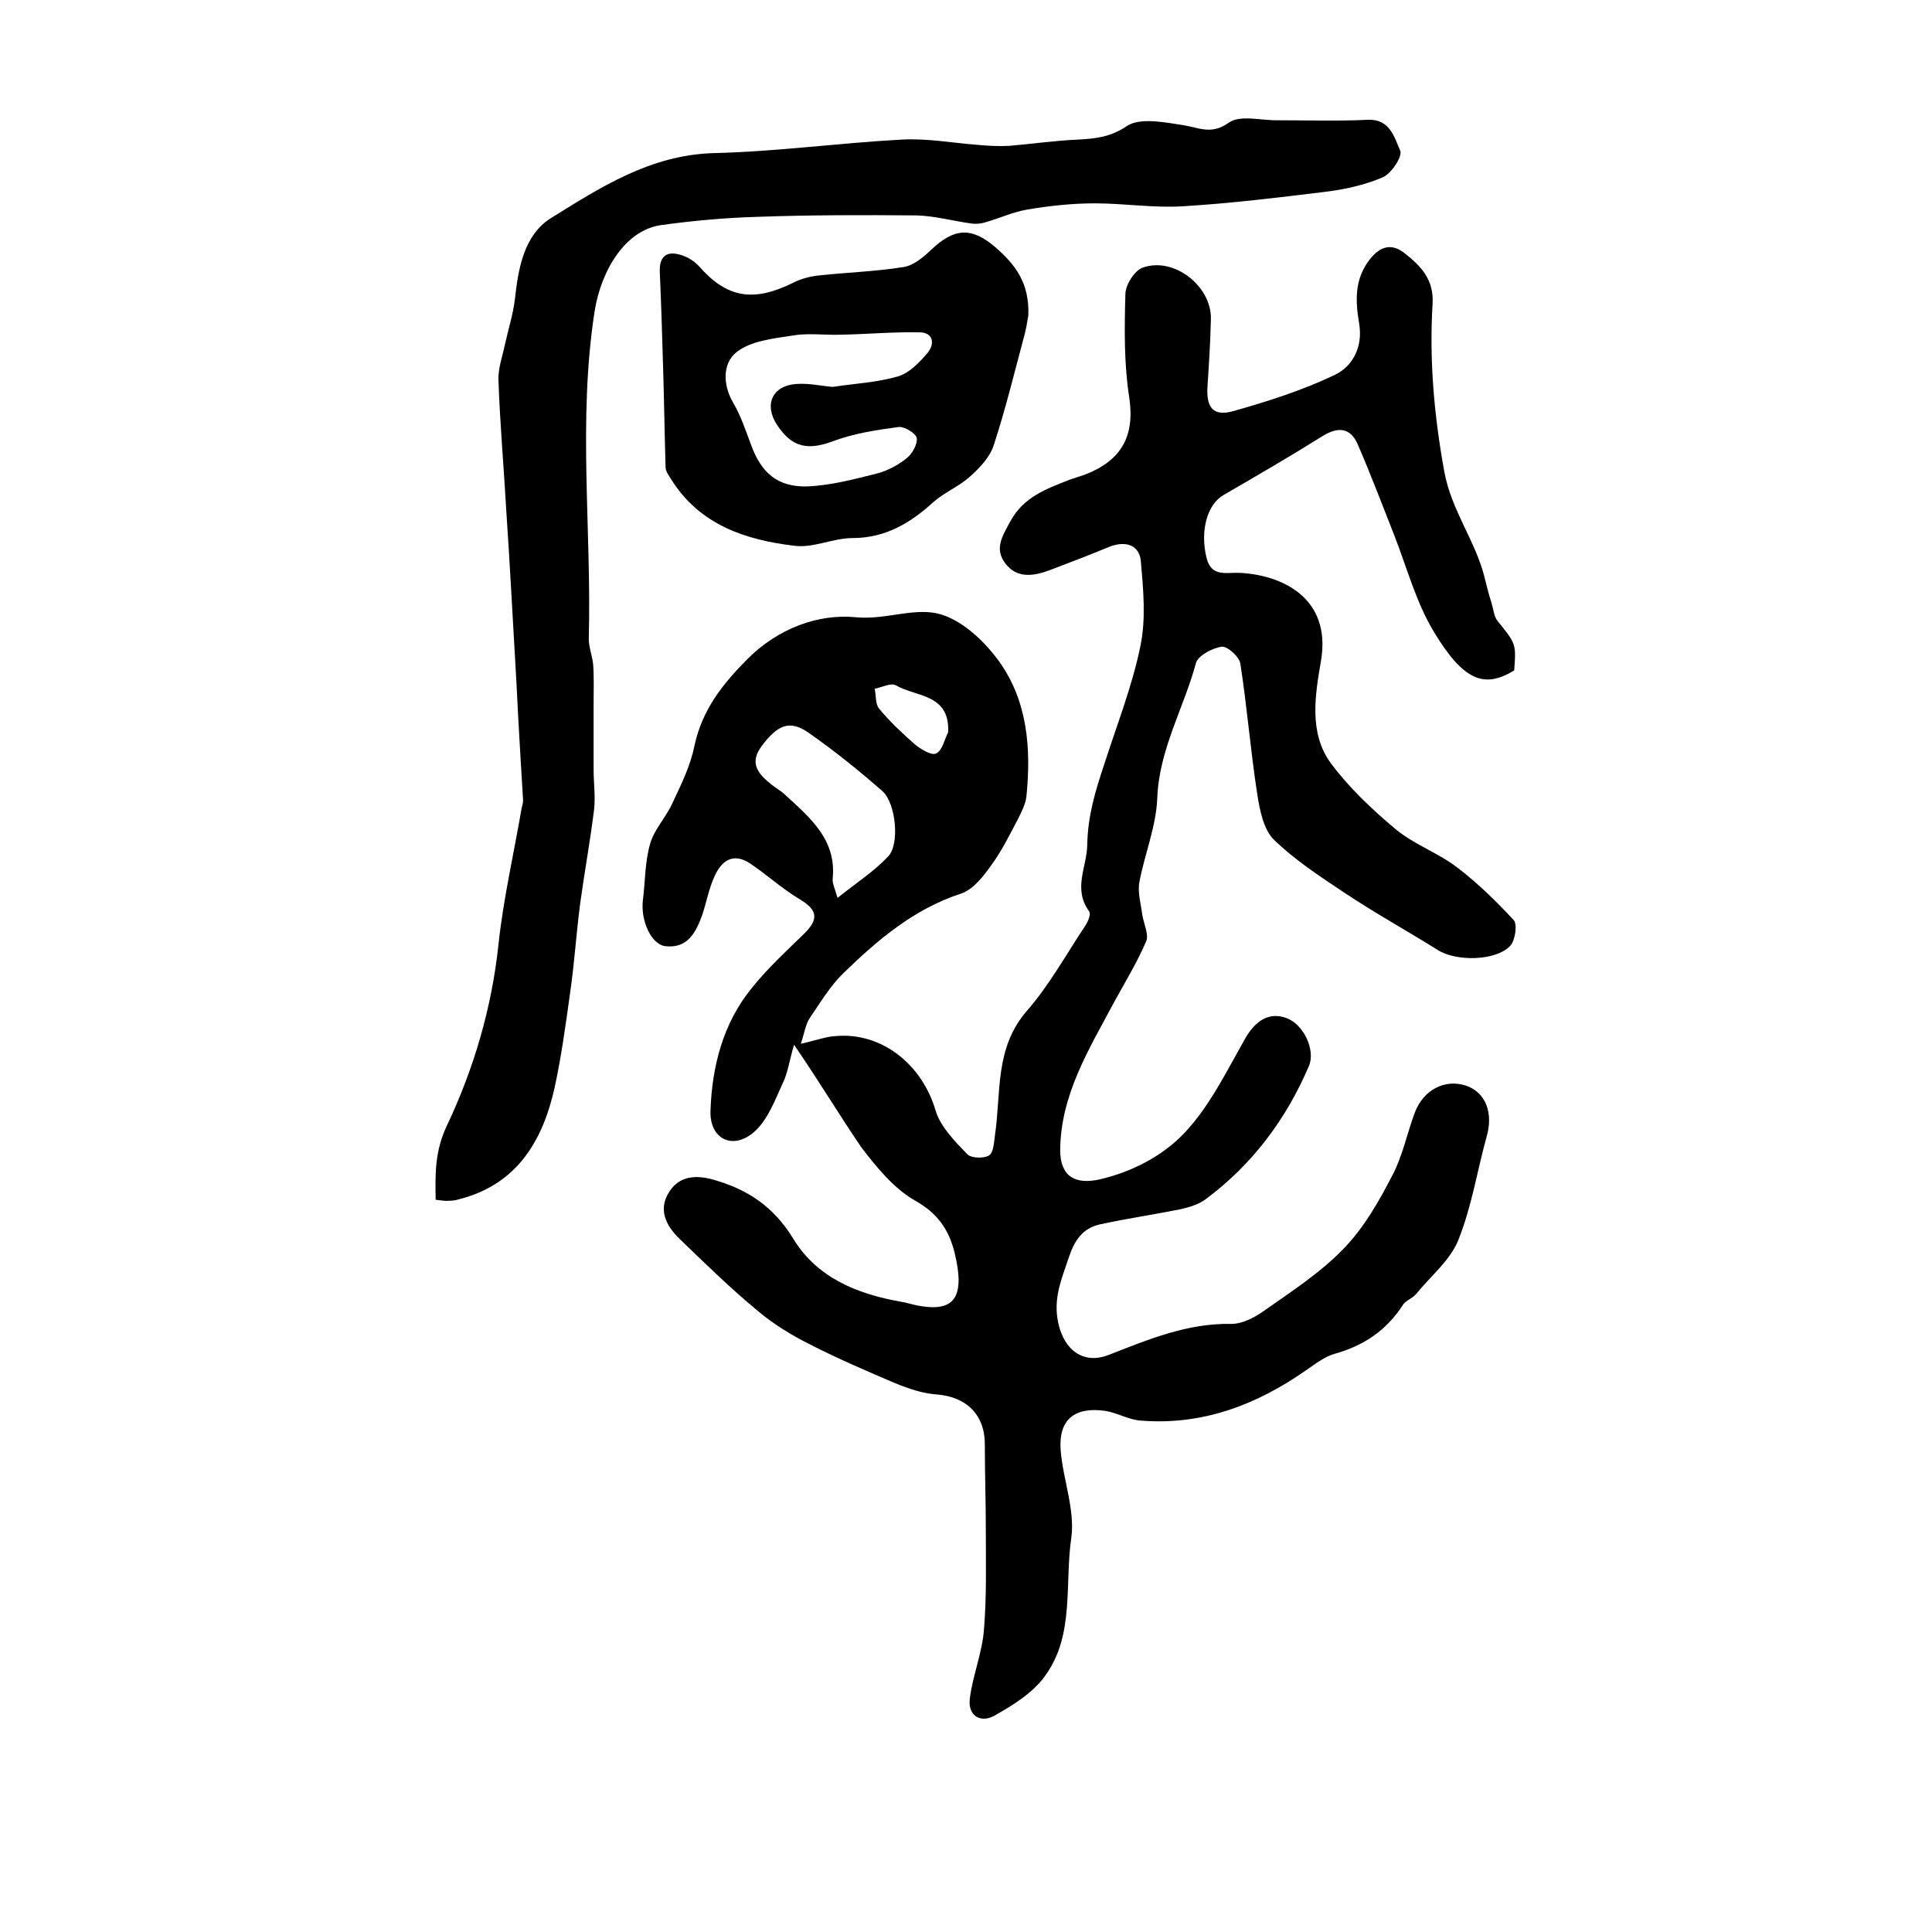 <?xml version="1.0" encoding="utf-8"?>
<!-- Generator: Adobe Illustrator 22.0.0, SVG Export Plug-In . SVG Version: 6.00 Build 0)  -->
<svg version="1.1" id="图层_1" xmlns="http://www.w3.org/2000/svg" xmlns:xlink="http://www.w3.org/1999/xlink" x="0px" y="0px"
	 viewBox="0 0 400 400" style="enable-background:new 0 0 400 400;" xml:space="preserve">
<style type="text/css">
	.st0{fill:#FFFFFF;}
</style>
<g>
	
	<path d="M164.4,216.3c-1,3.4-1.3,5.9-2.4,8.1c-1.6,3.5-3.1,7.5-5.8,9.9c-4.4,3.9-9.3,1.6-9.1-4.3c0.3-9.2,2.6-18.2,8.6-25.5
		c3.2-4,7-7.5,10.7-11.1c3-2.9,3.1-4.9-0.8-7.2c-3.7-2.2-6.8-5.1-10.4-7.5c-3.4-2.2-5.8-0.5-7.2,2.6c-1.2,2.5-1.7,5.4-2.6,8.1
		c-1.3,3.6-3,7-7.6,6.5c-2.9-0.3-5.2-5.2-4.7-9.5c0.5-3.9,0.4-7.9,1.5-11.7c0.9-3.1,3.4-5.6,4.7-8.6c1.8-3.8,3.7-7.7,4.5-11.8
		c1.6-7.4,5.9-12.8,11-17.9c6.2-6.2,14.5-9.4,22.5-8.6c6.3,0.6,12.4-2.3,17.8-0.5c4.6,1.5,8.9,5.7,11.8,9.7c5.9,8.3,6.6,18.1,5.6,28
		c-0.2,1.5-1,3.1-1.7,4.5c-1.7,3.2-3.3,6.5-5.4,9.4c-1.7,2.4-3.8,5.2-6.4,6.1c-9.8,3.2-17.3,9.6-24.4,16.5c-2.7,2.6-4.7,6-6.9,9.2
		c-0.9,1.3-1.1,3-1.9,5.4c3.2-0.7,5.2-1.5,7.3-1.6c9.5-0.8,17.8,5.9,20.6,15.4c1,3.4,4,6.4,6.6,9.1c0.8,0.8,3.4,0.9,4.5,0.2
		c0.9-0.6,1-2.7,1.2-4.2c1.3-8.8-0.1-18,6.6-25.7c4.7-5.4,8.2-11.8,12.2-17.8c0.5-0.8,1.1-2.3,0.7-2.8c-3.4-4.7-0.5-9.1-0.4-13.7
		c0.1-6.1,1.7-11.3,3.5-16.7c2.6-8.1,5.8-16.2,7.5-24.5c1.2-5.7,0.6-11.8,0.1-17.6c-0.3-3.4-3.2-4.3-6.5-3
		c-4.1,1.7-8.3,3.3-12.5,4.9c-3.3,1.2-6.7,1.7-9.1-1.5c-2.3-3.1-0.5-5.7,1.1-8.7c2.8-5.1,7.5-6.7,12.3-8.6c1.1-0.4,2.2-0.7,3.3-1.1
		c7.3-2.9,10.2-7.8,9-15.9c-1.1-7-1-14.3-0.8-21.4c0-1.9,1.9-4.9,3.6-5.5c6.5-2.3,14.3,3.9,14.1,10.7c-0.1,4.6-0.4,9.3-0.7,13.9
		c-0.3,4.4,1.2,6.3,5.4,5.1c7.1-2,14.3-4.3,21-7.5c3.7-1.8,5.8-5.8,5-10.6c-0.8-4.7-1-9.2,2.2-13.3c2.2-2.8,4.6-3.4,7.3-1.2
		c3.3,2.6,6,5.4,5.7,10.4c-0.7,11.6,0.3,23,2.4,34.6c1.5,8.4,6.7,14.7,8.5,22.6c0.4,1.6,0.8,3.2,1.3,4.7c0.4,1.3,0.5,2.8,1.2,3.7
		c3.9,4.8,3.9,4.8,3.5,10.3c-6.2,3.8-10.5,2.2-16.7-8.1c-3.6-6-5.5-13.1-8.1-19.8c-2.5-6.3-4.9-12.7-7.6-18.9
		c-1.5-3.5-4.1-3.7-7.3-1.7c-6.7,4.2-13.6,8.2-20.5,12.2c-3.3,1.9-4.9,7.3-3.5,13c1,4,4,3,6.8,3.1c8.7,0.4,19.1,5.1,16.9,18.2
		c-1.2,7-2.6,15,2.1,21.3c3.8,5.1,8.6,9.6,13.5,13.7c3.8,3.1,8.7,4.8,12.6,7.8c4.2,3.2,8.1,7,11.7,10.9c0.8,0.9,0.3,4.2-0.7,5.3
		c-3,3.2-11.2,3.3-15,0.9c-6.4-4-13.1-7.7-19.4-11.9c-5.1-3.4-10.3-6.8-14.6-11c-2.1-2.1-2.9-6.1-3.4-9.4c-1.4-9-2.1-18-3.5-27
		c-0.2-1.4-2.7-3.7-3.9-3.5c-2,0.3-4.9,1.9-5.3,3.4c-2.5,9.3-7.6,17.8-8,27.9c-0.2,5.8-2.6,11.6-3.7,17.4c-0.4,2.2,0.3,4.5,0.6,6.8
		c0.3,1.9,1.4,4.1,0.8,5.5c-1.9,4.4-4.4,8.5-6.7,12.7c-5.1,9.6-11,19-11.1,30.5c0,5.4,3,7.2,8.1,6.1c6.9-1.6,13.1-4.9,17.6-9.6
		c5.2-5.5,8.7-12.7,12.5-19.4c2.1-3.8,5-5.8,8.7-4.4c3.5,1.3,6,6.6,4.6,9.9c-4.7,11-11.7,20.4-21.4,27.6c-1.5,1.1-3.5,1.7-5.4,2.1
		c-5.5,1.1-11,1.9-16.5,3.1c-3.5,0.8-5.2,3.2-6.4,6.8c-1.5,4.5-3.3,8.5-2.2,13.6c1.2,5.6,5.2,8.7,10.5,6.6
		c8.2-3.2,16.3-6.6,25.4-6.4c2.1,0,4.5-1.2,6.4-2.5c5.8-4.1,11.9-8,16.8-13.1c4.2-4.3,7.3-9.8,10.1-15.2c2.1-4,3-8.6,4.6-12.9
		c1.8-4.8,6.3-7.1,10.7-5.6c4,1.4,5.6,5.6,4.2,10.5c-2,7.2-3.1,14.6-5.9,21.5c-1.7,4.2-5.7,7.4-8.7,11.1c-0.7,0.9-2.1,1.3-2.7,2.2
		c-3.4,5.3-8.1,8.5-14.2,10.2c-2.1,0.6-4,2.1-5.9,3.4c-10.3,7.2-21.6,11.5-34.4,10.4c-2.4-0.2-4.7-1.6-7.2-2
		c-6.4-0.9-9.7,1.9-9.2,8.2c0.5,6.1,3,12.3,2.2,18.1c-1.4,9.5,0.7,20-5.3,28.4c-2.5,3.6-6.7,6.2-10.6,8.4c-2.8,1.6-5.6,0.1-5.1-3.6
		c0.6-4.7,2.5-9.3,2.9-14c0.6-7,0.4-14.2,0.4-21.2c0-5.7-0.2-11.4-0.2-17.1c0.1-6.3-3.7-10.1-10-10.6c-2.9-0.2-5.8-1.2-8.5-2.3
		c-5.9-2.5-11.9-5.1-17.6-8c-3.8-1.9-7.6-4.2-10.8-6.9c-5.7-4.7-11-9.9-16.3-15c-2.9-2.8-4.5-6.2-2.1-9.8c2.1-3.3,5.6-3.5,9.3-2.4
		c7,2,12.3,5.6,16.3,12.1c4.9,8.1,13.2,11.5,22.3,13.1c0.3,0.1,0.7,0.1,1,0.2c9.8,2.7,12.6-0.3,10.1-10.5c-1.2-4.7-3.5-8-8.1-10.6
		c-4.4-2.5-8-6.9-11.2-11.1C173.8,230.9,169.8,224.2,164.4,216.3z M173.4,185.9c4-3.2,7.6-5.5,10.5-8.6c2.4-2.5,1.6-11-1.2-13.5
		c-4.9-4.3-10-8.4-15.3-12.1c-3.9-2.7-6.4-1.7-9.8,2.9c-2.6,3.6-0.4,5.8,2.2,7.9c0.9,0.7,2,1.3,2.8,2.1c5.1,4.7,10.6,9.2,9.8,17.3
		C172.3,182.9,172.8,183.8,173.4,185.9z M196.3,151.6c0.4-8-6.7-7.3-10.8-9.7c-1-0.6-2.9,0.4-4.4,0.7c0.3,1.4,0.1,3.1,0.9,4.1
		c2.2,2.7,4.8,5.1,7.4,7.4c1.2,1,3.5,2.4,4.4,1.9C195.1,155.4,195.5,153.2,196.3,151.6z"/>
	<path d="M90.2,248.4c-0.1-5.3-0.2-10,2.3-15.3c5.6-11.8,9.3-24.4,10.7-37.5c1-9.5,3.2-18.9,4.8-28.3c0.1-0.5,0.3-1,0.3-1.5
		c-0.5-8.3-1-16.6-1.4-24.9c-0.7-11.8-1.3-23.7-2.1-35.5c-0.5-8.9-1.3-17.8-1.6-26.7c-0.1-2.4,0.8-4.8,1.3-7.2
		c0.7-3.2,1.7-6.3,2.1-9.5c0.7-6.5,1.9-13.3,7.4-16.8c10.3-6.4,20.6-13.1,33.7-13.5c13-0.3,26-2.1,39-2.8c5.2-0.3,10.5,0.7,15.8,1.1
		c2.1,0.2,4.3,0.3,6.4,0.2c4.8-0.4,9.5-1.1,14.3-1.3c3.6-0.2,6.7-0.5,10.1-2.8c2.7-1.8,7.7-0.8,11.6-0.2c3.3,0.5,5.9,2.1,9.5-0.5
		c2.4-1.7,6.8-0.4,10.3-0.5c6.2,0,12.4,0.2,18.5-0.1c4.6-0.2,5.5,3.7,6.7,6.4c0.5,1.2-1.8,4.7-3.6,5.5c-3.7,1.6-7.8,2.5-11.8,3
		c-9.8,1.2-19.6,2.4-29.5,3c-6.1,0.4-12.2-0.6-18.3-0.6c-4.7,0-9.4,0.5-14.1,1.3c-2.9,0.5-5.7,1.8-8.5,2.6c-0.9,0.3-1.9,0.4-2.8,0.3
		c-3.8-0.5-7.7-1.6-11.5-1.7c-11.1-0.1-22.1-0.1-33.2,0.3c-6.6,0.2-13.2,0.8-19.7,1.7c-7.3,1-12.4,9.1-13.8,17.9
		c-3.5,22.6-0.6,45.2-1.2,67.7c0,1.8,0.7,3.5,0.9,5.3c0.2,2.7,0.1,5.4,0.1,8.2c0,4.5,0,9.1,0,13.6c0,2.8,0.4,5.6,0.1,8.3
		c-0.8,6.5-2,13-2.9,19.6c-0.8,6.2-1.2,12.5-2.1,18.6c-0.9,6.5-1.8,13.1-3.2,19.5c-2.5,11.1-7.9,20-19.8,23c-0.6,0.2-1.3,0.3-2,0.3
		C92.1,248.7,91.3,248.5,90.2,248.4z"/>
	<path d="M212.9,65.4c-0.1,0.3-0.3,2-0.7,3.6c-2.1,7.8-4,15.7-6.5,23.3c-0.8,2.4-2.9,4.6-4.8,6.3c-2.3,2.1-5.3,3.3-7.6,5.3
		c-4.8,4.4-10,7.5-16.8,7.5c-4,0-8.1,2.1-12,1.6c-10.1-1.2-19.6-4.3-25.5-13.7c-0.5-0.8-1.2-1.7-1.2-2.6c-0.2-6.7-0.3-13.5-0.5-20.2
		c-0.2-6.8-0.4-13.5-0.7-20.3c-0.1-3.3,1.6-4.3,4.4-3.4c1.4,0.4,2.8,1.3,3.7,2.3c5.8,6.6,11.2,7.5,19.4,3.5c1.7-0.9,3.7-1.4,5.7-1.6
		c5.7-0.6,11.5-0.8,17.2-1.7c2.1-0.3,4.1-2,5.7-3.5c4.8-4.6,8.4-4.9,13.4-0.6C210.1,54.7,213.2,58.5,212.9,65.4z M172.4,80.1
		c4.6-0.7,9.2-0.9,13.6-2.2c2.3-0.7,4.4-2.9,6.1-4.9c1.5-1.9,1.1-4.2-1.8-4.2c-5.5-0.1-10.9,0.4-16.4,0.5c-3.3,0.1-6.7-0.4-10,0.2
		c-3.9,0.6-8.5,1.1-11.4,3.4c-2.9,2.3-2.9,6.7-0.7,10.5c1.6,2.7,2.6,5.8,3.7,8.7c2.1,5.8,5.5,8.8,11.7,8.6c4.9-0.2,9.7-1.5,14.5-2.7
		c2.2-0.6,4.4-1.8,6.1-3.2c1.1-0.9,2.2-2.9,2-4.1c-0.2-1-2.5-2.4-3.7-2.3c-4.5,0.6-9.2,1.3-13.5,2.9c-5.3,2-8.6,1.4-11.7-3.3
		c-2.8-4.2-1-8.2,4-8.5C167.5,79.3,169.9,79.9,172.4,80.1z"/>
	
	
	
</g>
</svg>
